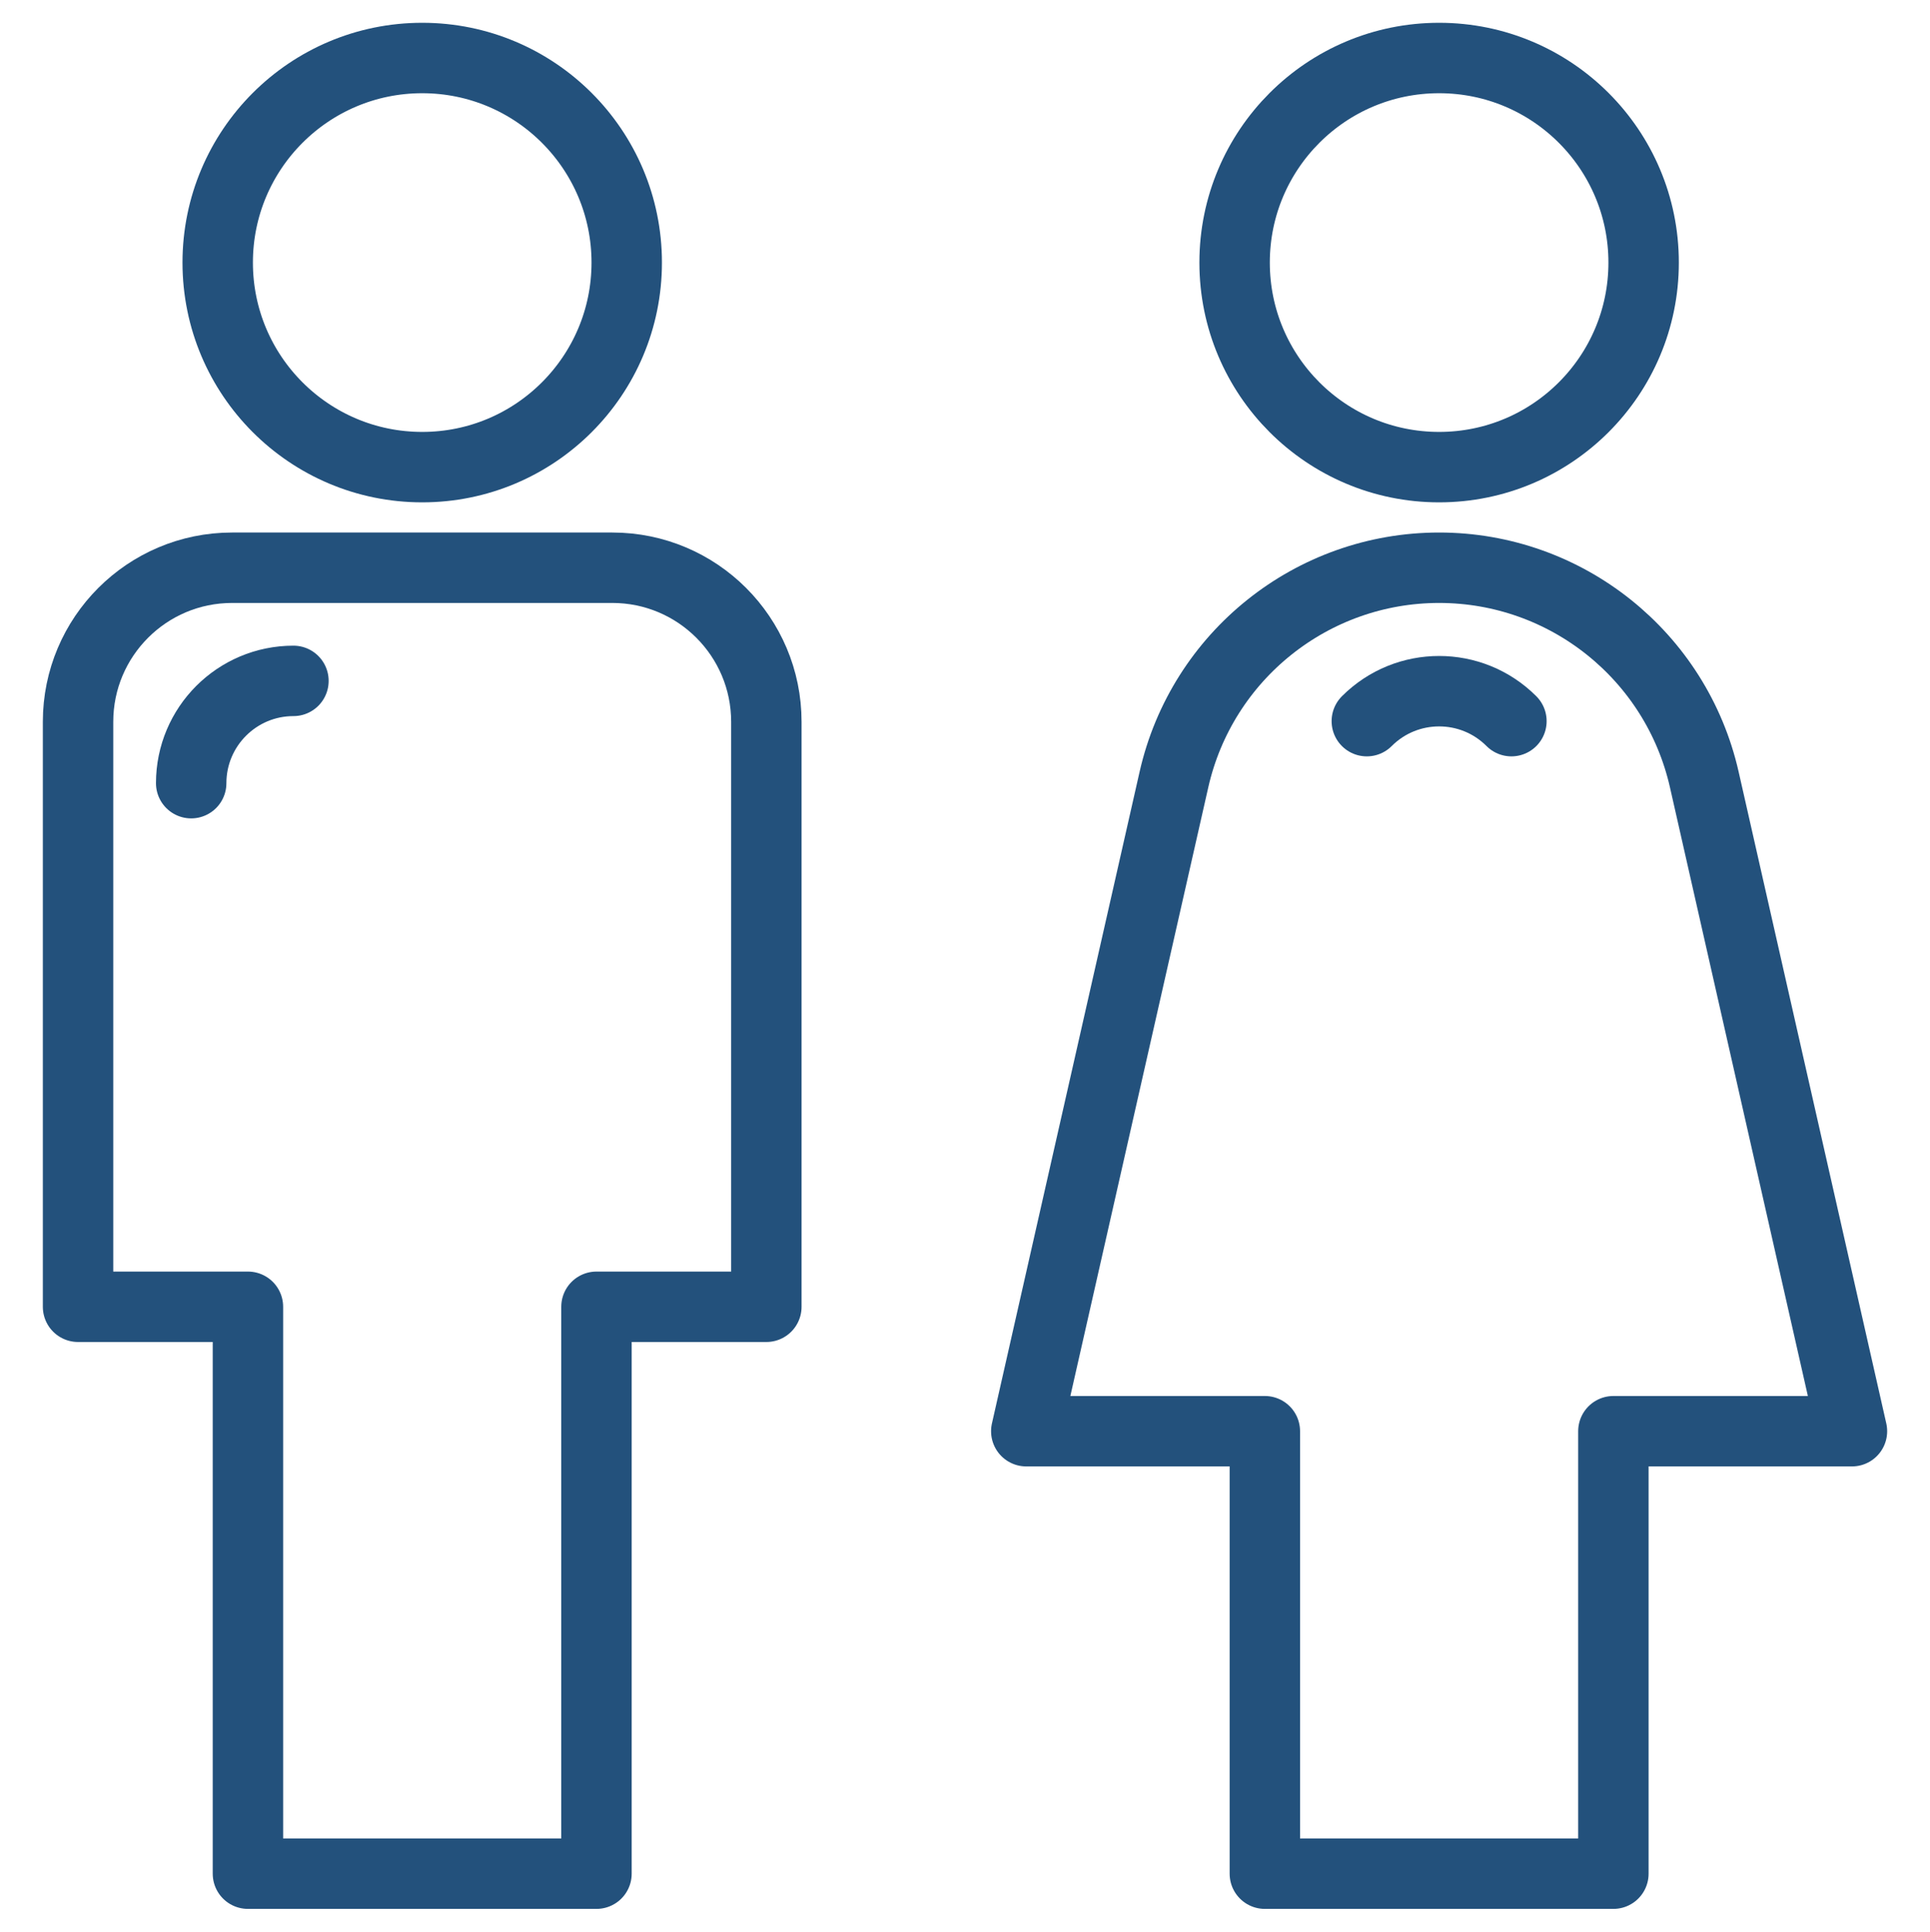 <?xml version="1.0" encoding="utf-8"?>
<!-- Generator: Adobe Illustrator 26.0.2, SVG Export Plug-In . SVG Version: 6.00 Build 0)  -->
<svg version="1.0" id="Ebene_2" xmlns="http://www.w3.org/2000/svg" xmlns:xlink="http://www.w3.org/1999/xlink" x="0px" y="0px"
	 viewBox="0 0 164.447 164.55" style="enable-background:new 0 0 164.447 164.55;" xml:space="preserve">
<style type="text/css">
	.st0{fill:#08090A;}
	.st1{fill:none;stroke:#23517C;stroke-width:6;stroke-linecap:round;stroke-linejoin:round;stroke-miterlimit:10;}
	.st2{fill:none;stroke:#23517C;stroke-width:6;stroke-linejoin:round;stroke-miterlimit:10;}
	.st3{fill:#23517C;stroke:#23517C;stroke-miterlimit:10;}
	.st4{fill:none;stroke:#CD3329;stroke-width:6;stroke-linecap:round;stroke-linejoin:round;stroke-miterlimit:10;}
	.st5{fill:#FFFFFF;stroke:#23517C;stroke-width:6;stroke-linecap:round;stroke-linejoin:round;stroke-miterlimit:10;}
	.st6{clip-path:url(#SVGID_00000134222310841950278040000008070993459216140931_);}
	.st7{fill:#23517C;stroke:#23517C;stroke-width:6;stroke-linecap:round;stroke-linejoin:round;stroke-miterlimit:10;}
</style>
<g>
	<circle class="st1" cx="35.975" cy="22.367" r="17.426"/>
	<circle class="st1" cx="122.621" cy="22.367" r="17.426"/>
	<path class="st1" d="M145.216,66.41c-2.392-10.555-11.773-18.047-22.595-18.047h-0
		c-10.822,0-20.203,7.492-22.595,18.047l-12.581,55.509h20.327v37.691h29.698v-37.691
		h20.327L145.216,66.41z"/>
	<path class="st1" d="M52.172,48.363H19.777c-7.25,0-13.127,5.877-13.127,13.127v49.829
		h14.475v48.291h29.698v-48.291h14.475V61.489
		C65.298,54.239,59.421,48.363,52.172,48.363z"/>
	<path class="st1" d="M16.29,66.715c-0-4.812,3.901-8.713,8.713-8.713"/>
	<path class="st1" d="M116.46,61.432c3.403-3.403,8.92-3.403,12.322,0"/>
</g>
</svg>
